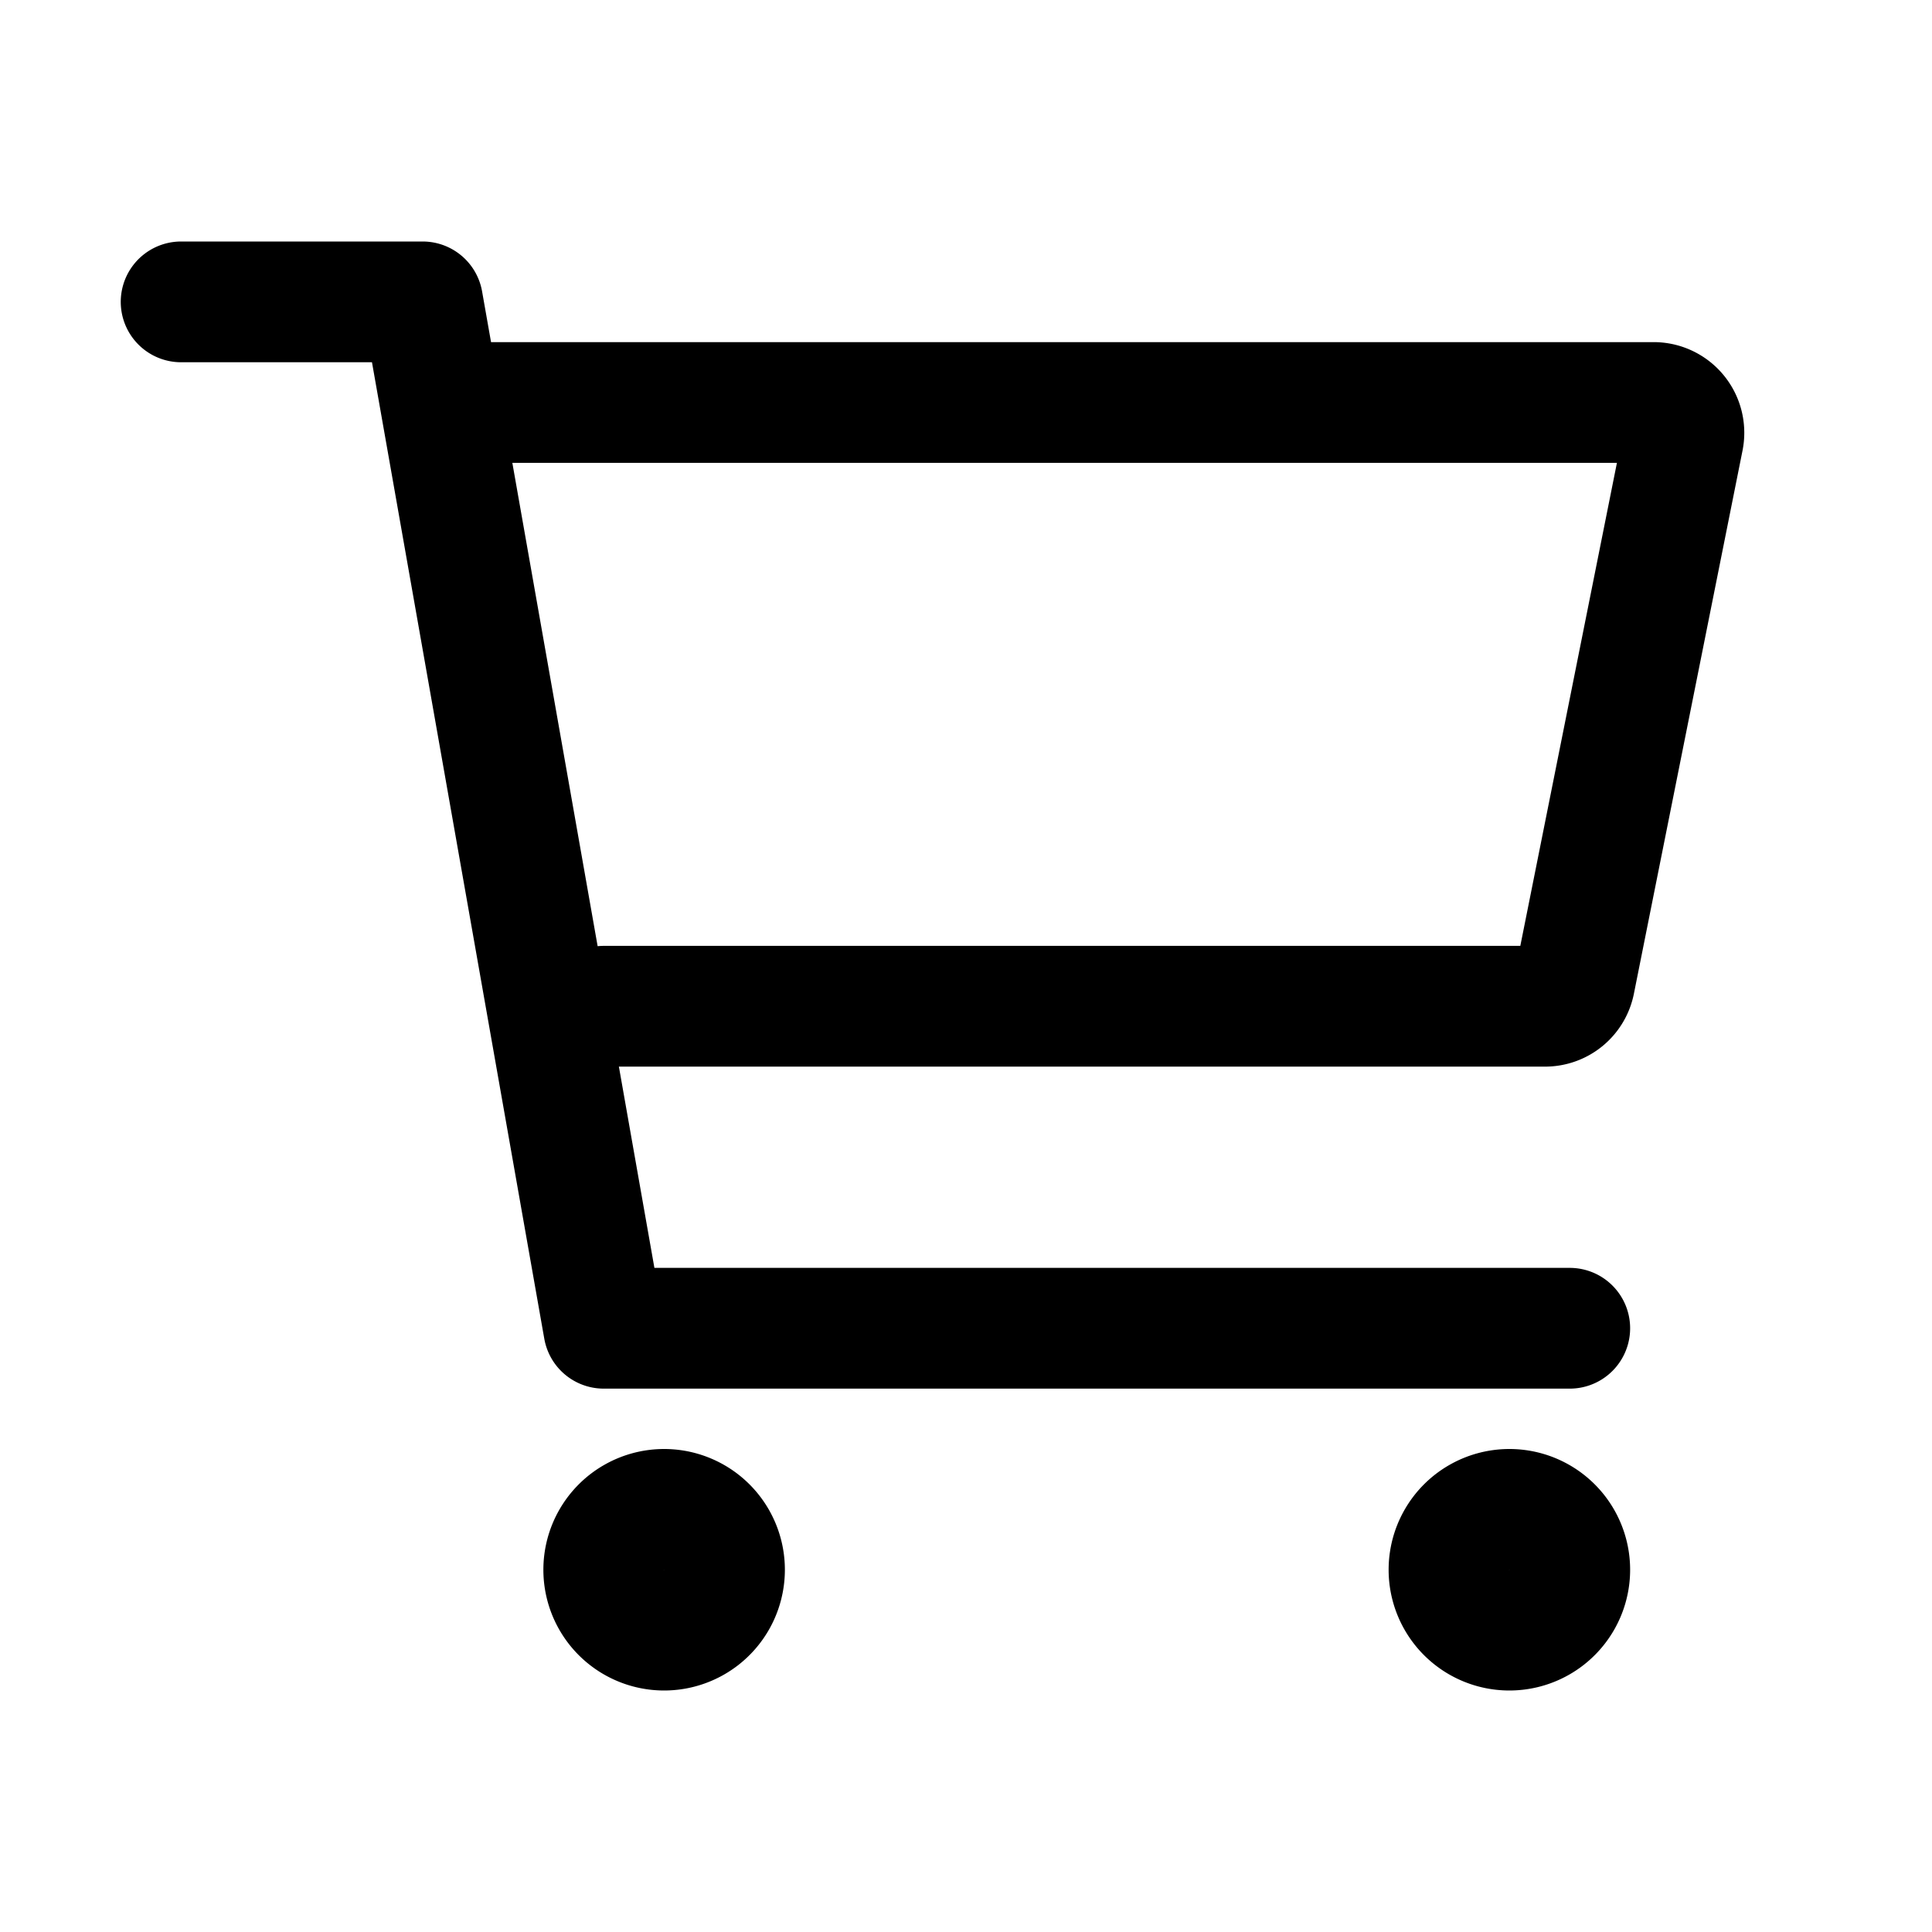 <svg width="24" height="24" fill="none" xmlns="http://www.w3.org/2000/svg"><path d="M8.25 20.25a.75.75 0 1 0 0-1.5.75.75 0 0 0 0 1.5ZM18.75 20.25a.75.75 0 1 0 0-1.5.75.75 0 0 0 0 1.5ZM2.25 3.75h3L7.5 16.5h12" stroke="#000" stroke-width="1.5" stroke-linecap="round" stroke-linejoin="round"/><path d="M7.5 12.5h11.692a.375.375 0 0 0 .369-.301l1.35-6.75A.376.376 0 0 0 20.541 5H6" stroke="#000" stroke-width="1.5" stroke-linecap="round" stroke-linejoin="round"/></svg>